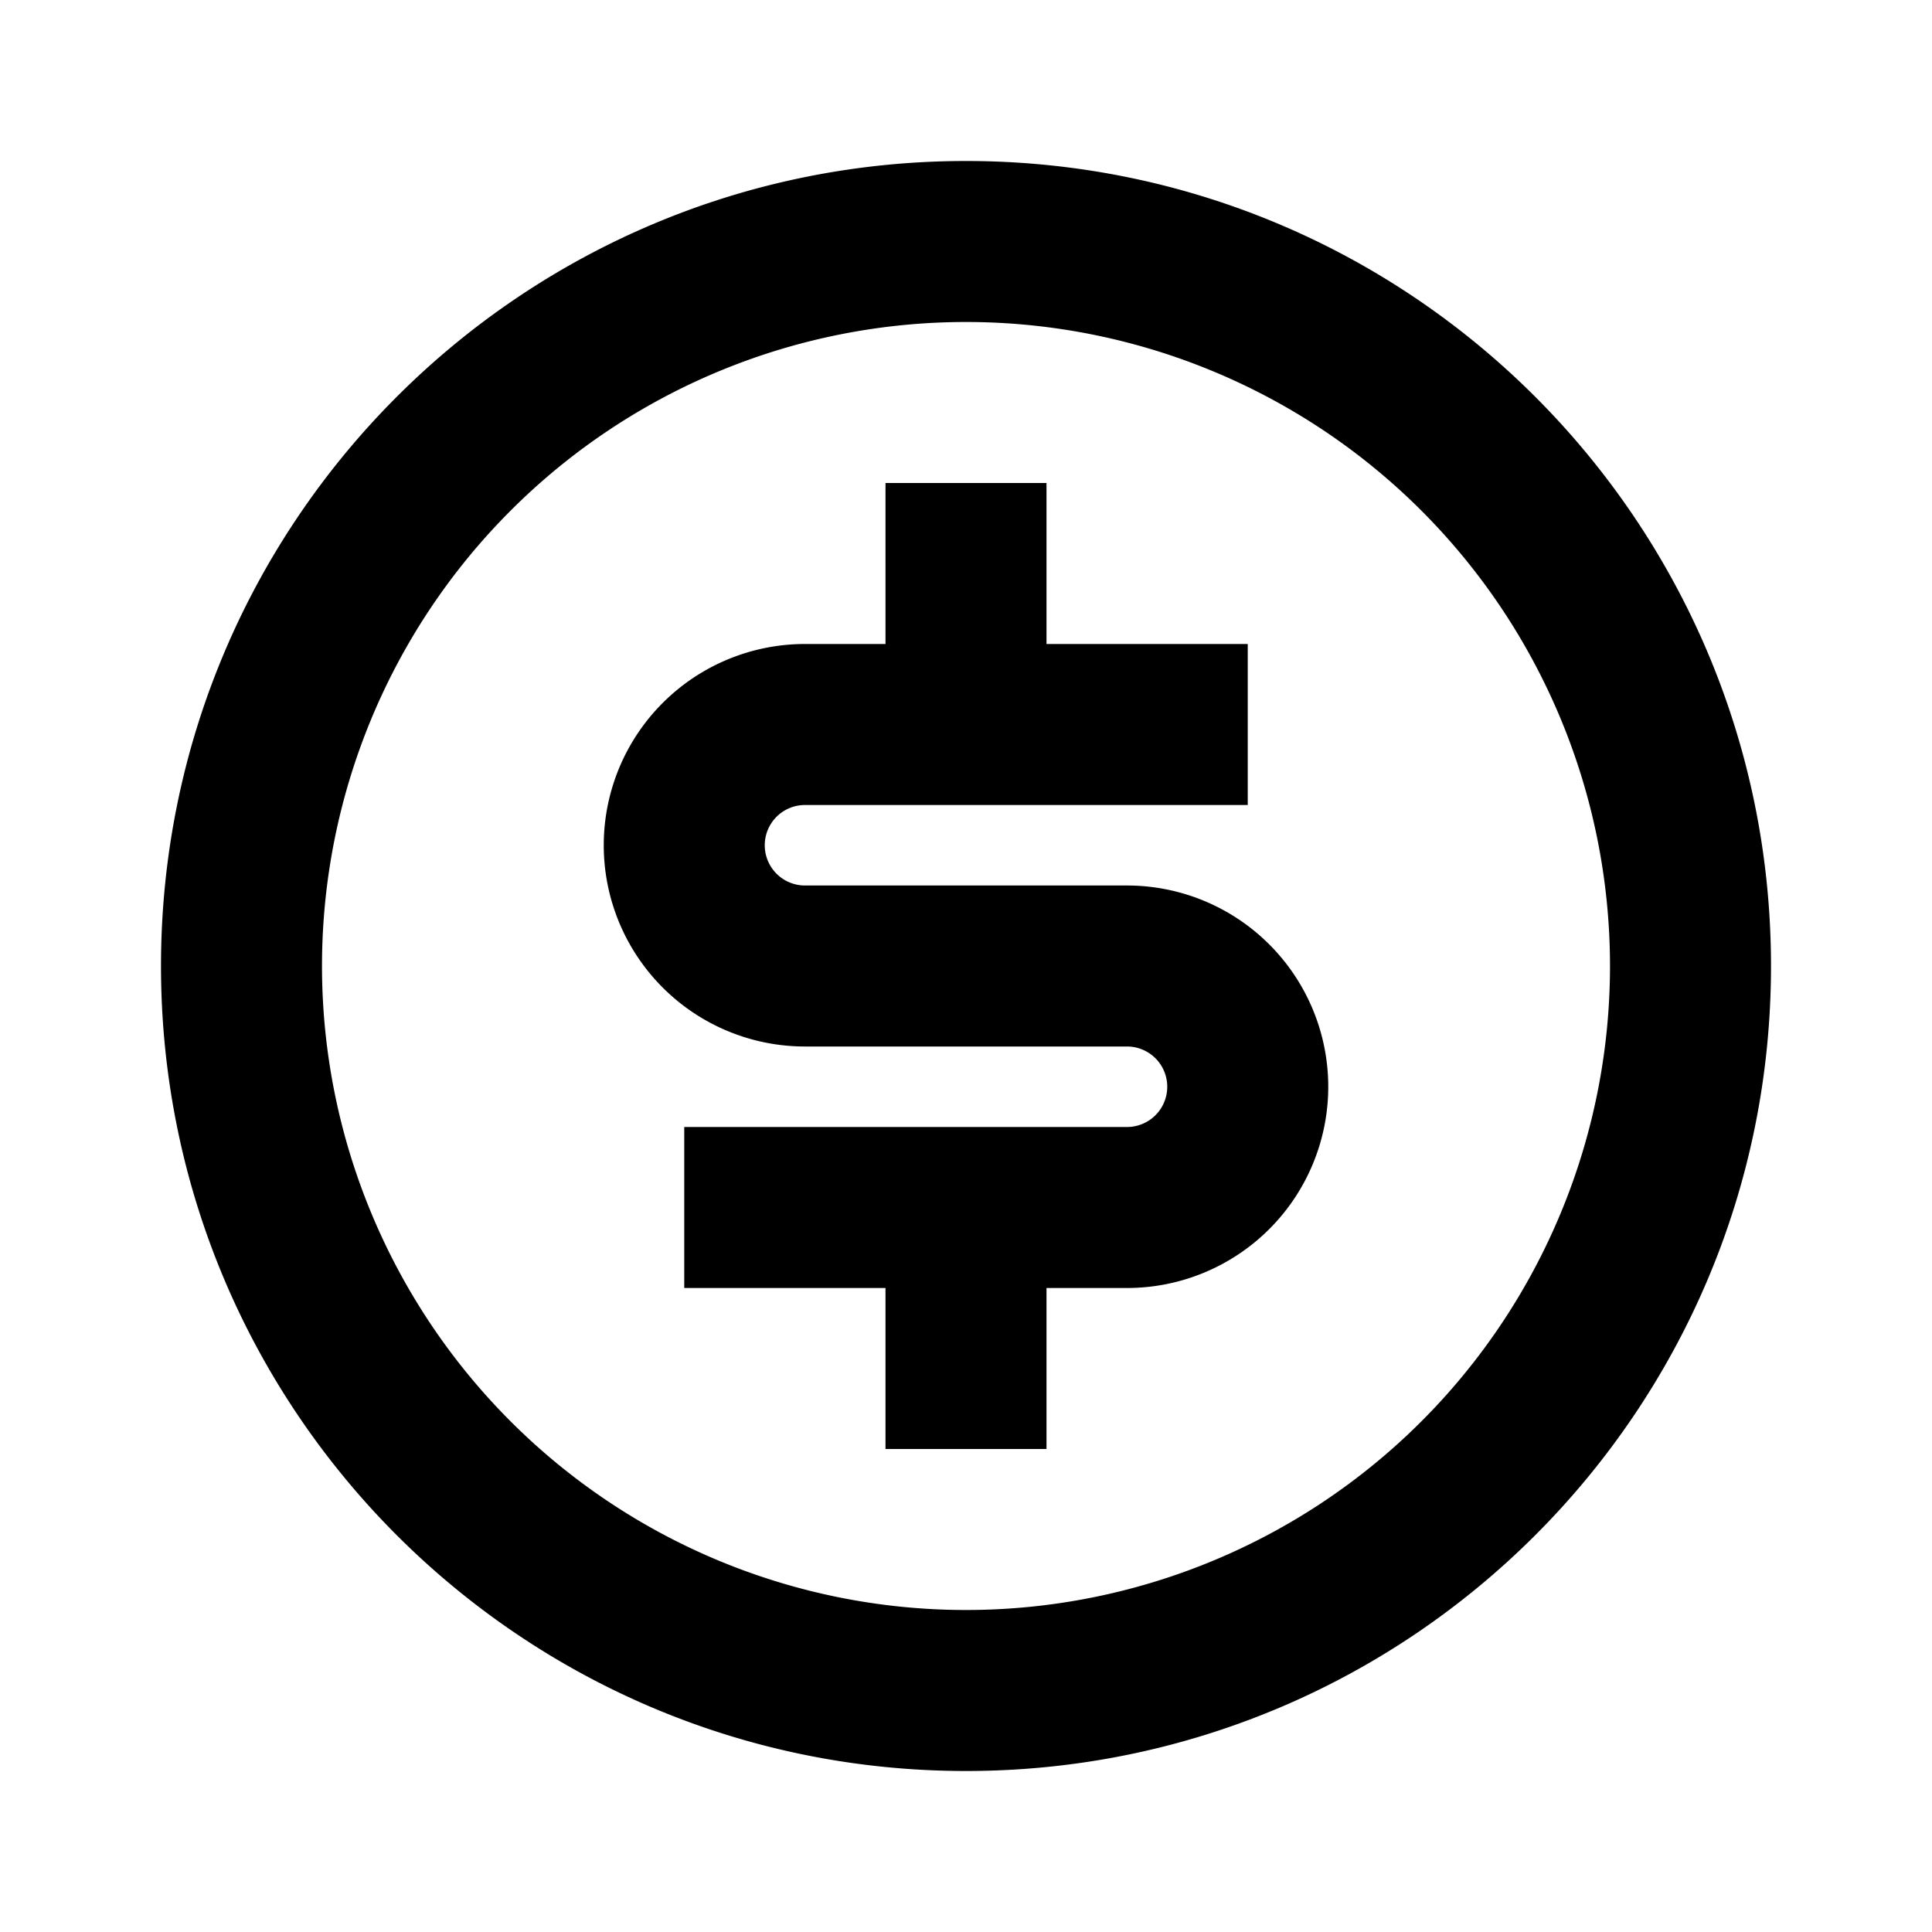<?xml version="1.0" encoding="utf-8"?><!-- Uploaded to: SVG Repo, www.svgrepo.com, Generator: SVG Repo Mixer Tools -->
<svg width="800px" height="800px" viewBox="0 0 24 24" xmlns="http://www.w3.org/2000/svg">
    <g>
        <path fill="none" d="M0 0h24v24H0z"/>
        <path d="M12 22C6.477 22 2 17.523 2 12S6.477 2 12 2s10 4.477 10 10-4.477 10-10 10zm0-2a8 8 0 1 0 0-16 8 8 0 0 0 0 16zm-3.5-6H14a.5.5 0 1 0 0-1h-4a2.5 2.5 0 1 1 0-5h1V6h2v2h2.5v2H10a.5.5 0 1 0 0 1h4a2.5 2.5 0 1 1 0 5h-1v2h-2v-2H8.5v-2z"/>
    </g>
</svg>